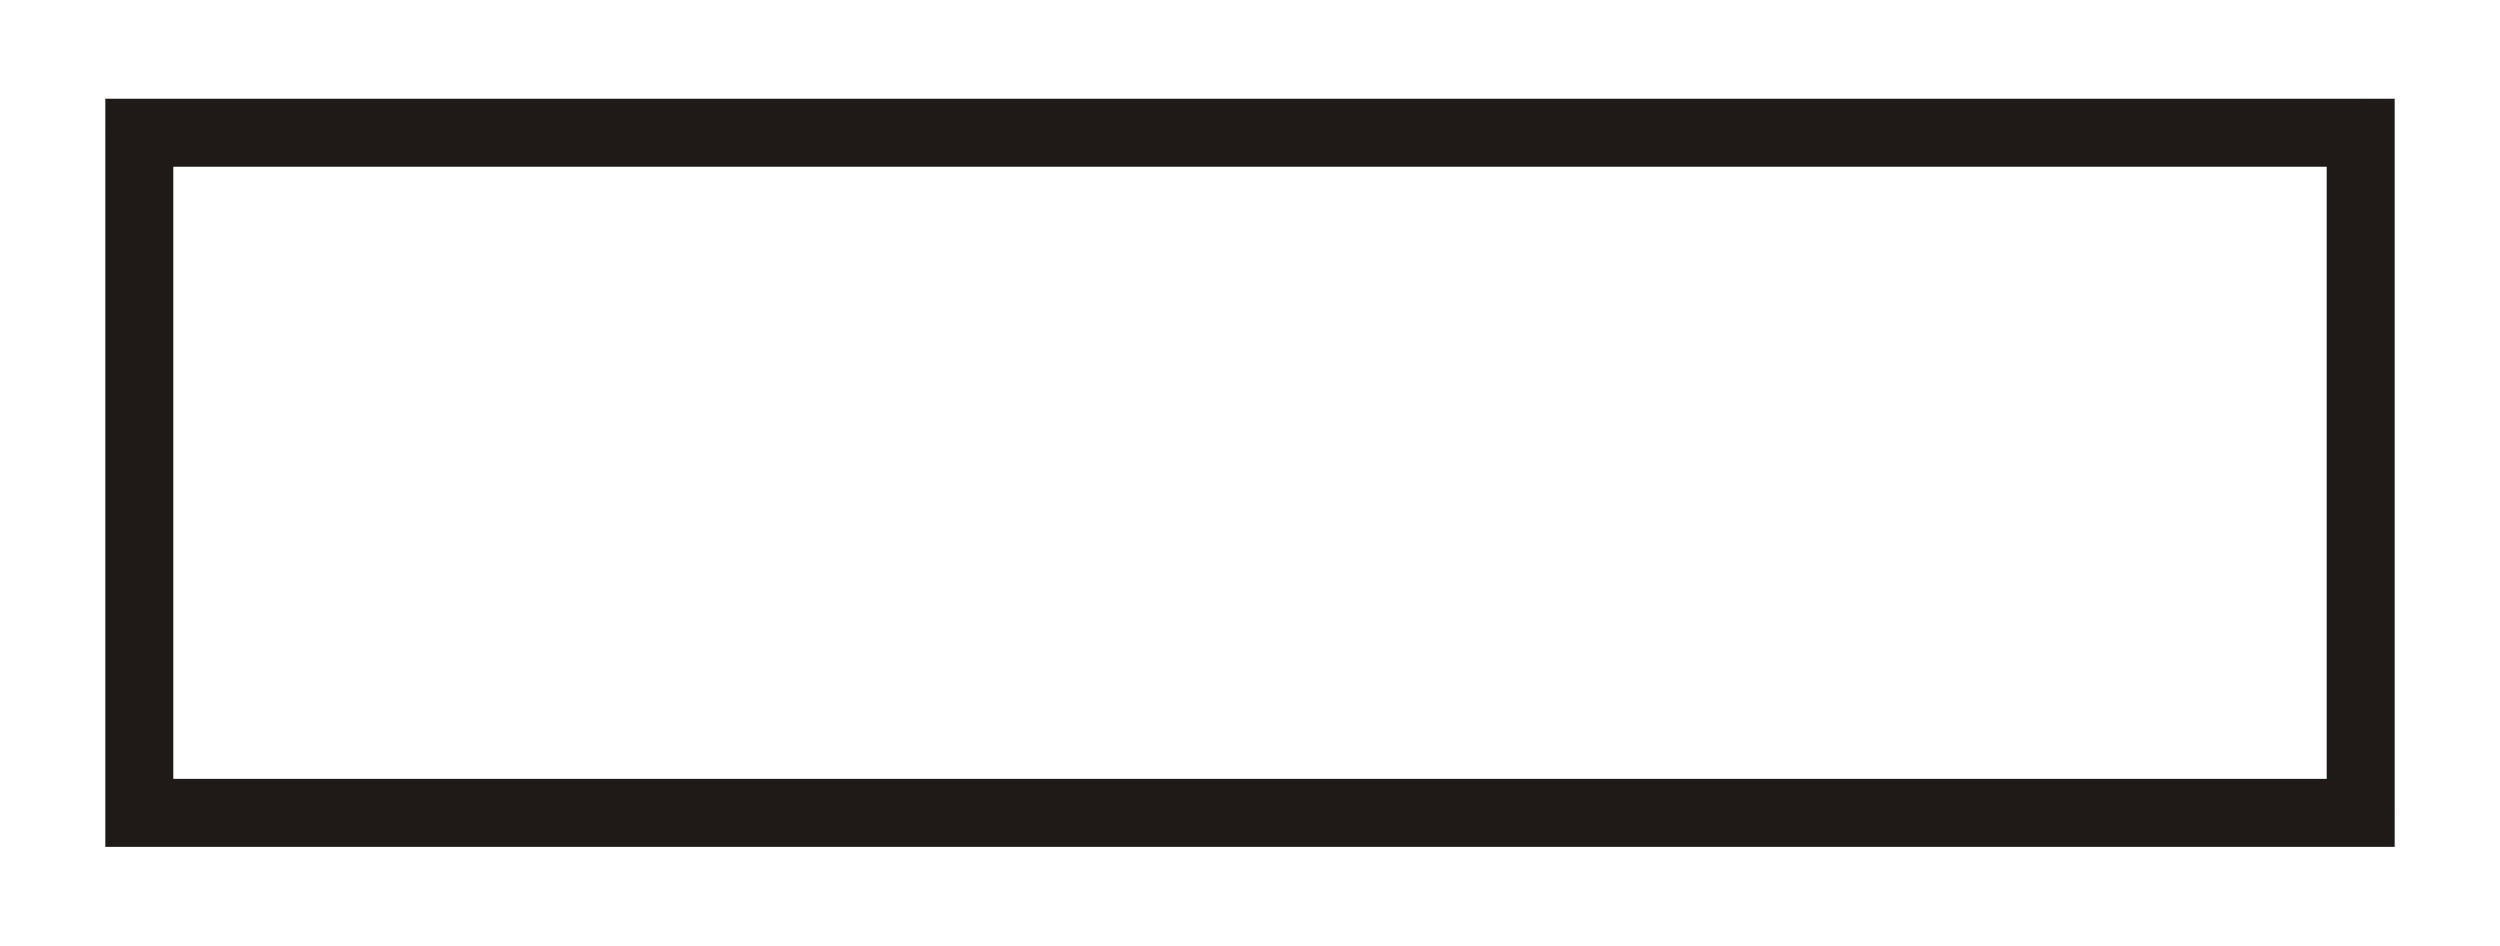 <?xml version="1.0" encoding="UTF-8" standalone="no"?>
<!DOCTYPE svg PUBLIC "-//W3C//DTD SVG 1.0//EN" "http://www.w3.org/TR/2001/REC-SVG-20010904/DTD/svg10.dtd">
<svg xmlns="http://www.w3.org/2000/svg" xmlns:xlink="http://www.w3.org/1999/xlink" fill-rule="evenodd" height="0.438in" preserveAspectRatio="none" stroke-linecap="round" viewBox="0 0 16000 6052" width="1.158in">
<style type="text/css">
.brush0 { fill: rgb(255,255,255); }
.pen0 { stroke: rgb(0,0,0); stroke-width: 1; stroke-linejoin: round; }
.brush1 { fill: rgb(31,26,23); }
.pen1 { stroke: none; }
</style>
<g>
<polygon class="pen1 brush1" fill-rule="nonzero" points="15326,5202 15109,4985 891,4985 891,5420 15109,5420 15326,5202 15109,5420 15326,5420 15326,5202"/>
<polygon class="pen1 brush1" fill-rule="nonzero" points="15109,632 14891,850 14891,5202 15326,5202 15326,850 15109,632 15326,850 15326,632 15109,632"/>
<polygon class="pen1 brush1" fill-rule="nonzero" points="674,850 891,1067 15109,1067 15109,632 891,632 674,850 891,632 674,632 674,850"/>
<polygon class="pen1 brush1" fill-rule="nonzero" points="891,5420 1109,5202 1109,850 674,850 674,5202 891,5420 674,5202 674,5420 891,5420"/>
</g>
</svg>
